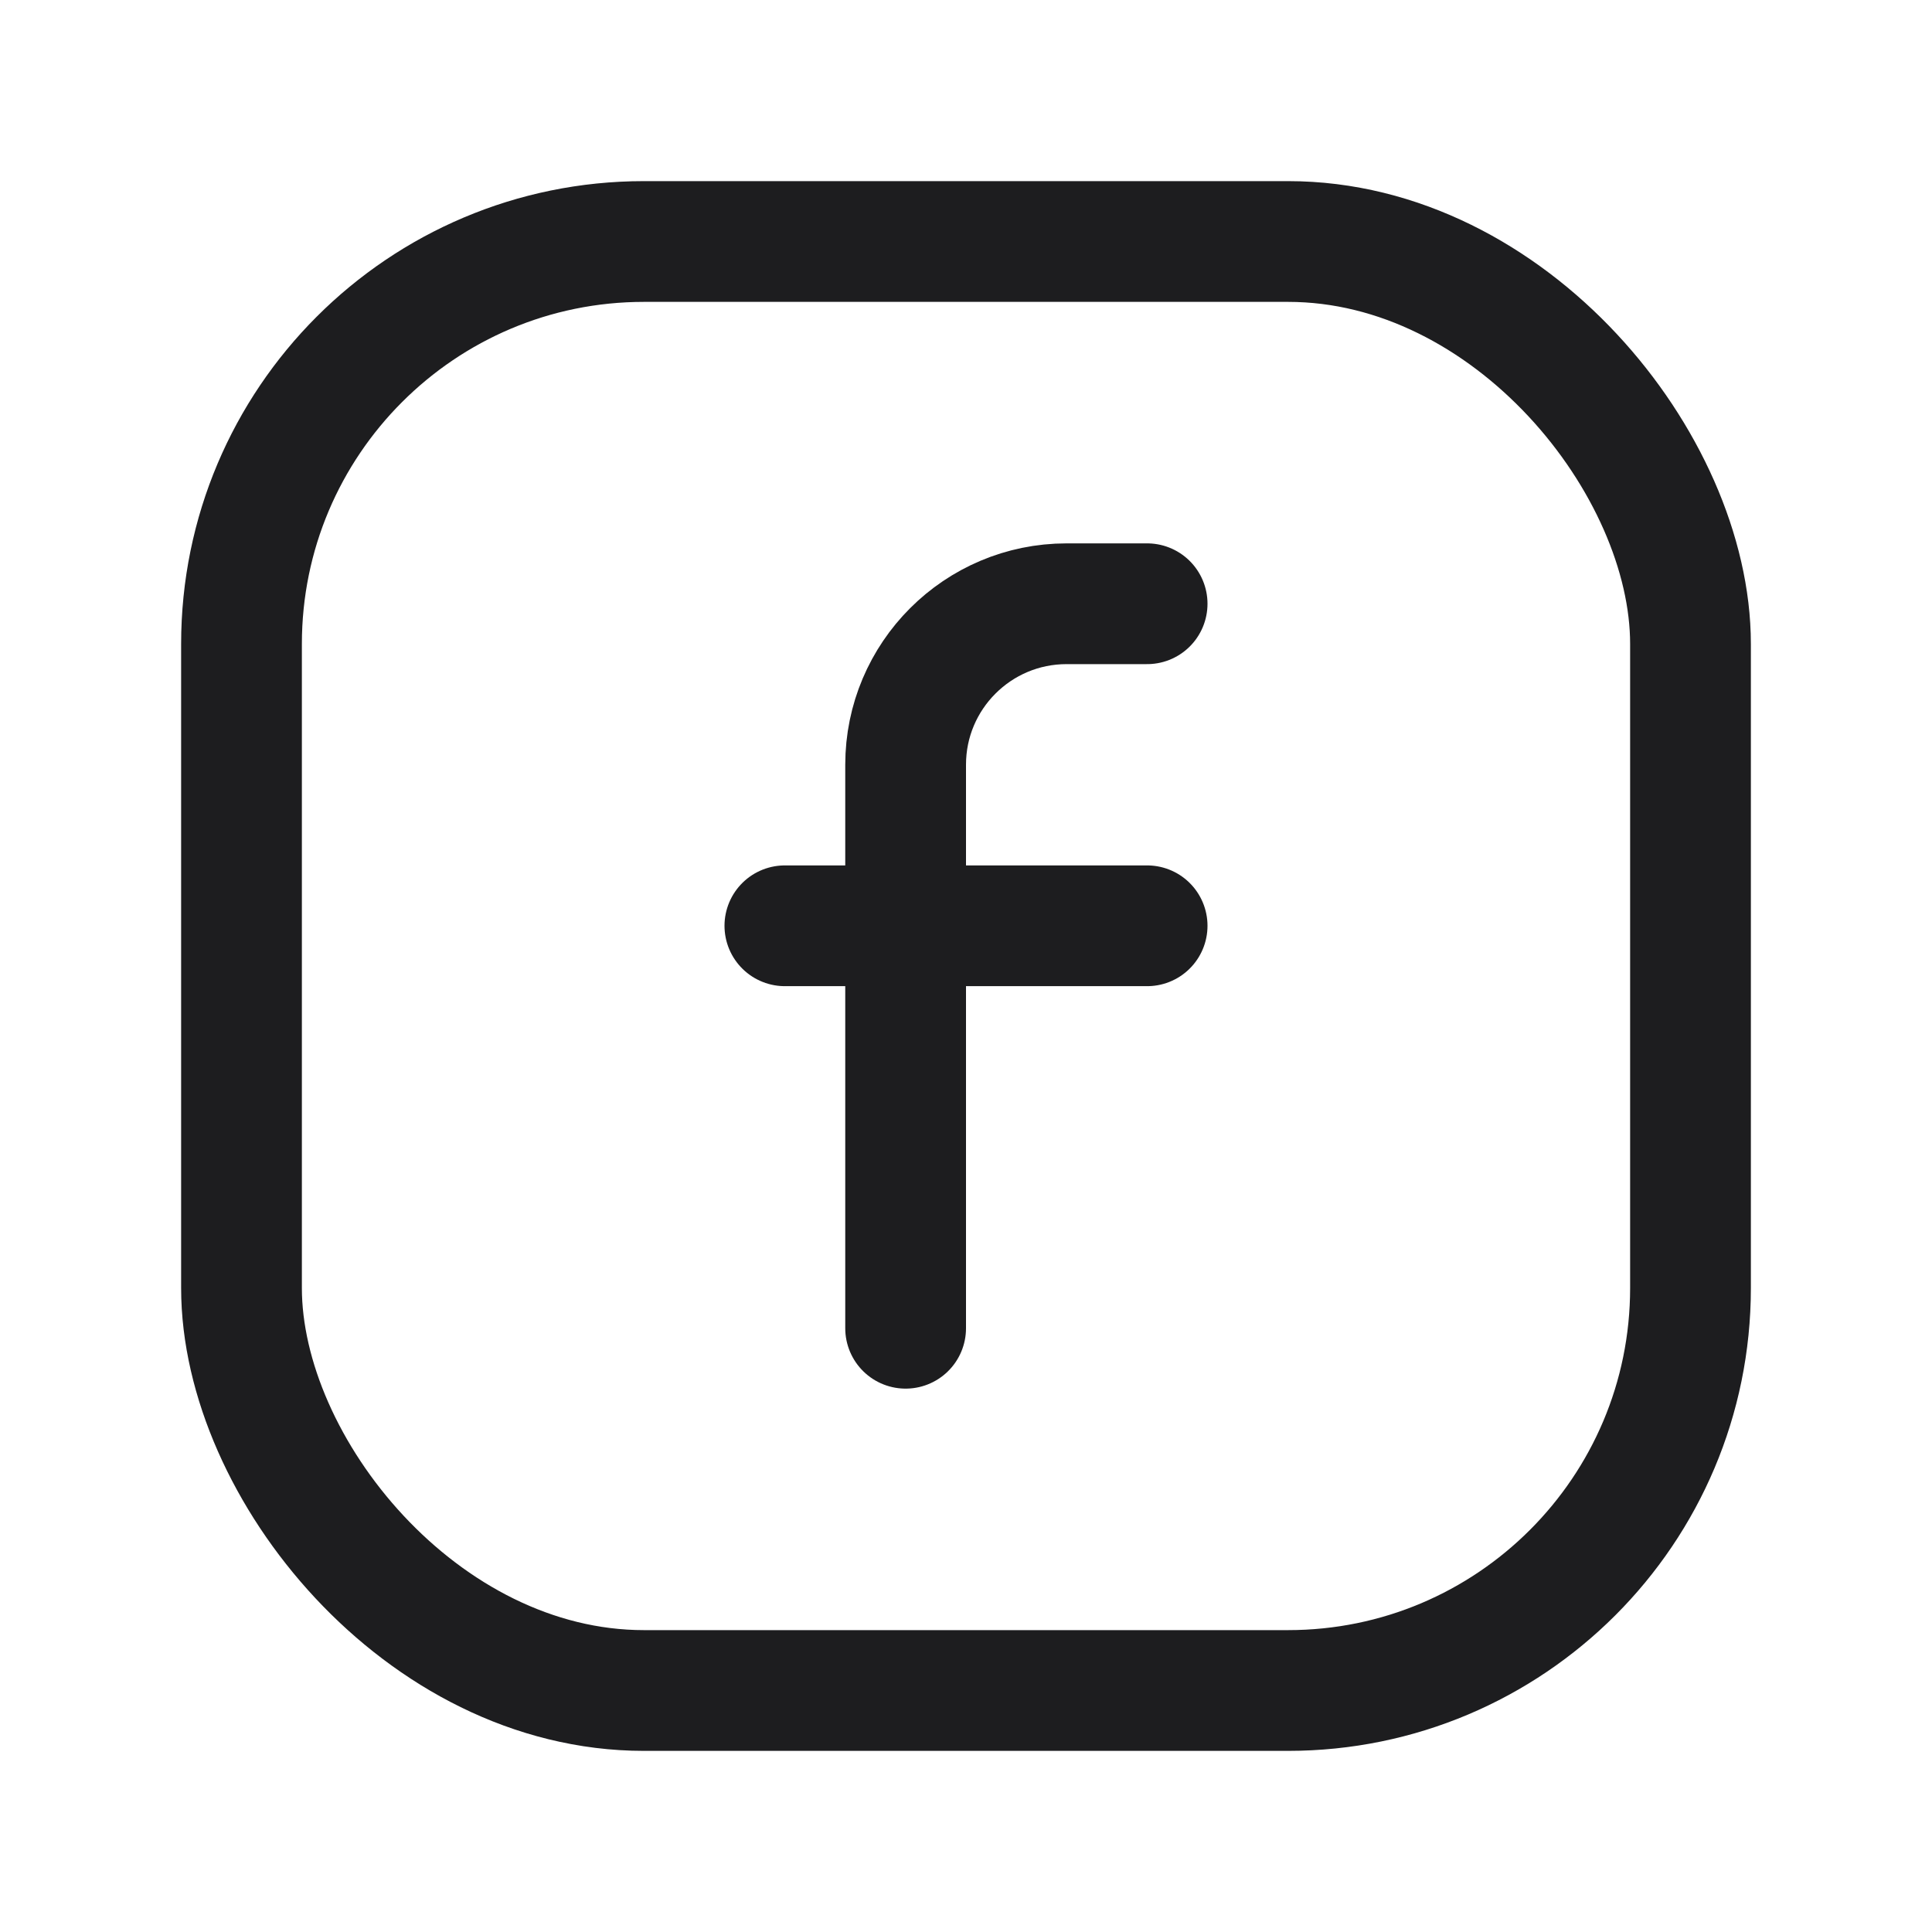 <svg width="16" height="16" viewBox="0 0 16 16" fill="none" xmlns="http://www.w3.org/2000/svg">
<path d="M6.5 7.667H9.5" stroke="#1D1D1F" stroke-linecap="round" stroke-linejoin="round"/>
<path d="M9.5 5H8.833C8.097 5 7.5 5.597 7.5 6.333V11" stroke="#1D1D1F" stroke-linecap="round" stroke-linejoin="round"/>
<rect x="2" y="2" width="12" height="12" rx="3.333" stroke="#1D1D1F" stroke-linecap="round" stroke-linejoin="round"/>
</svg>
